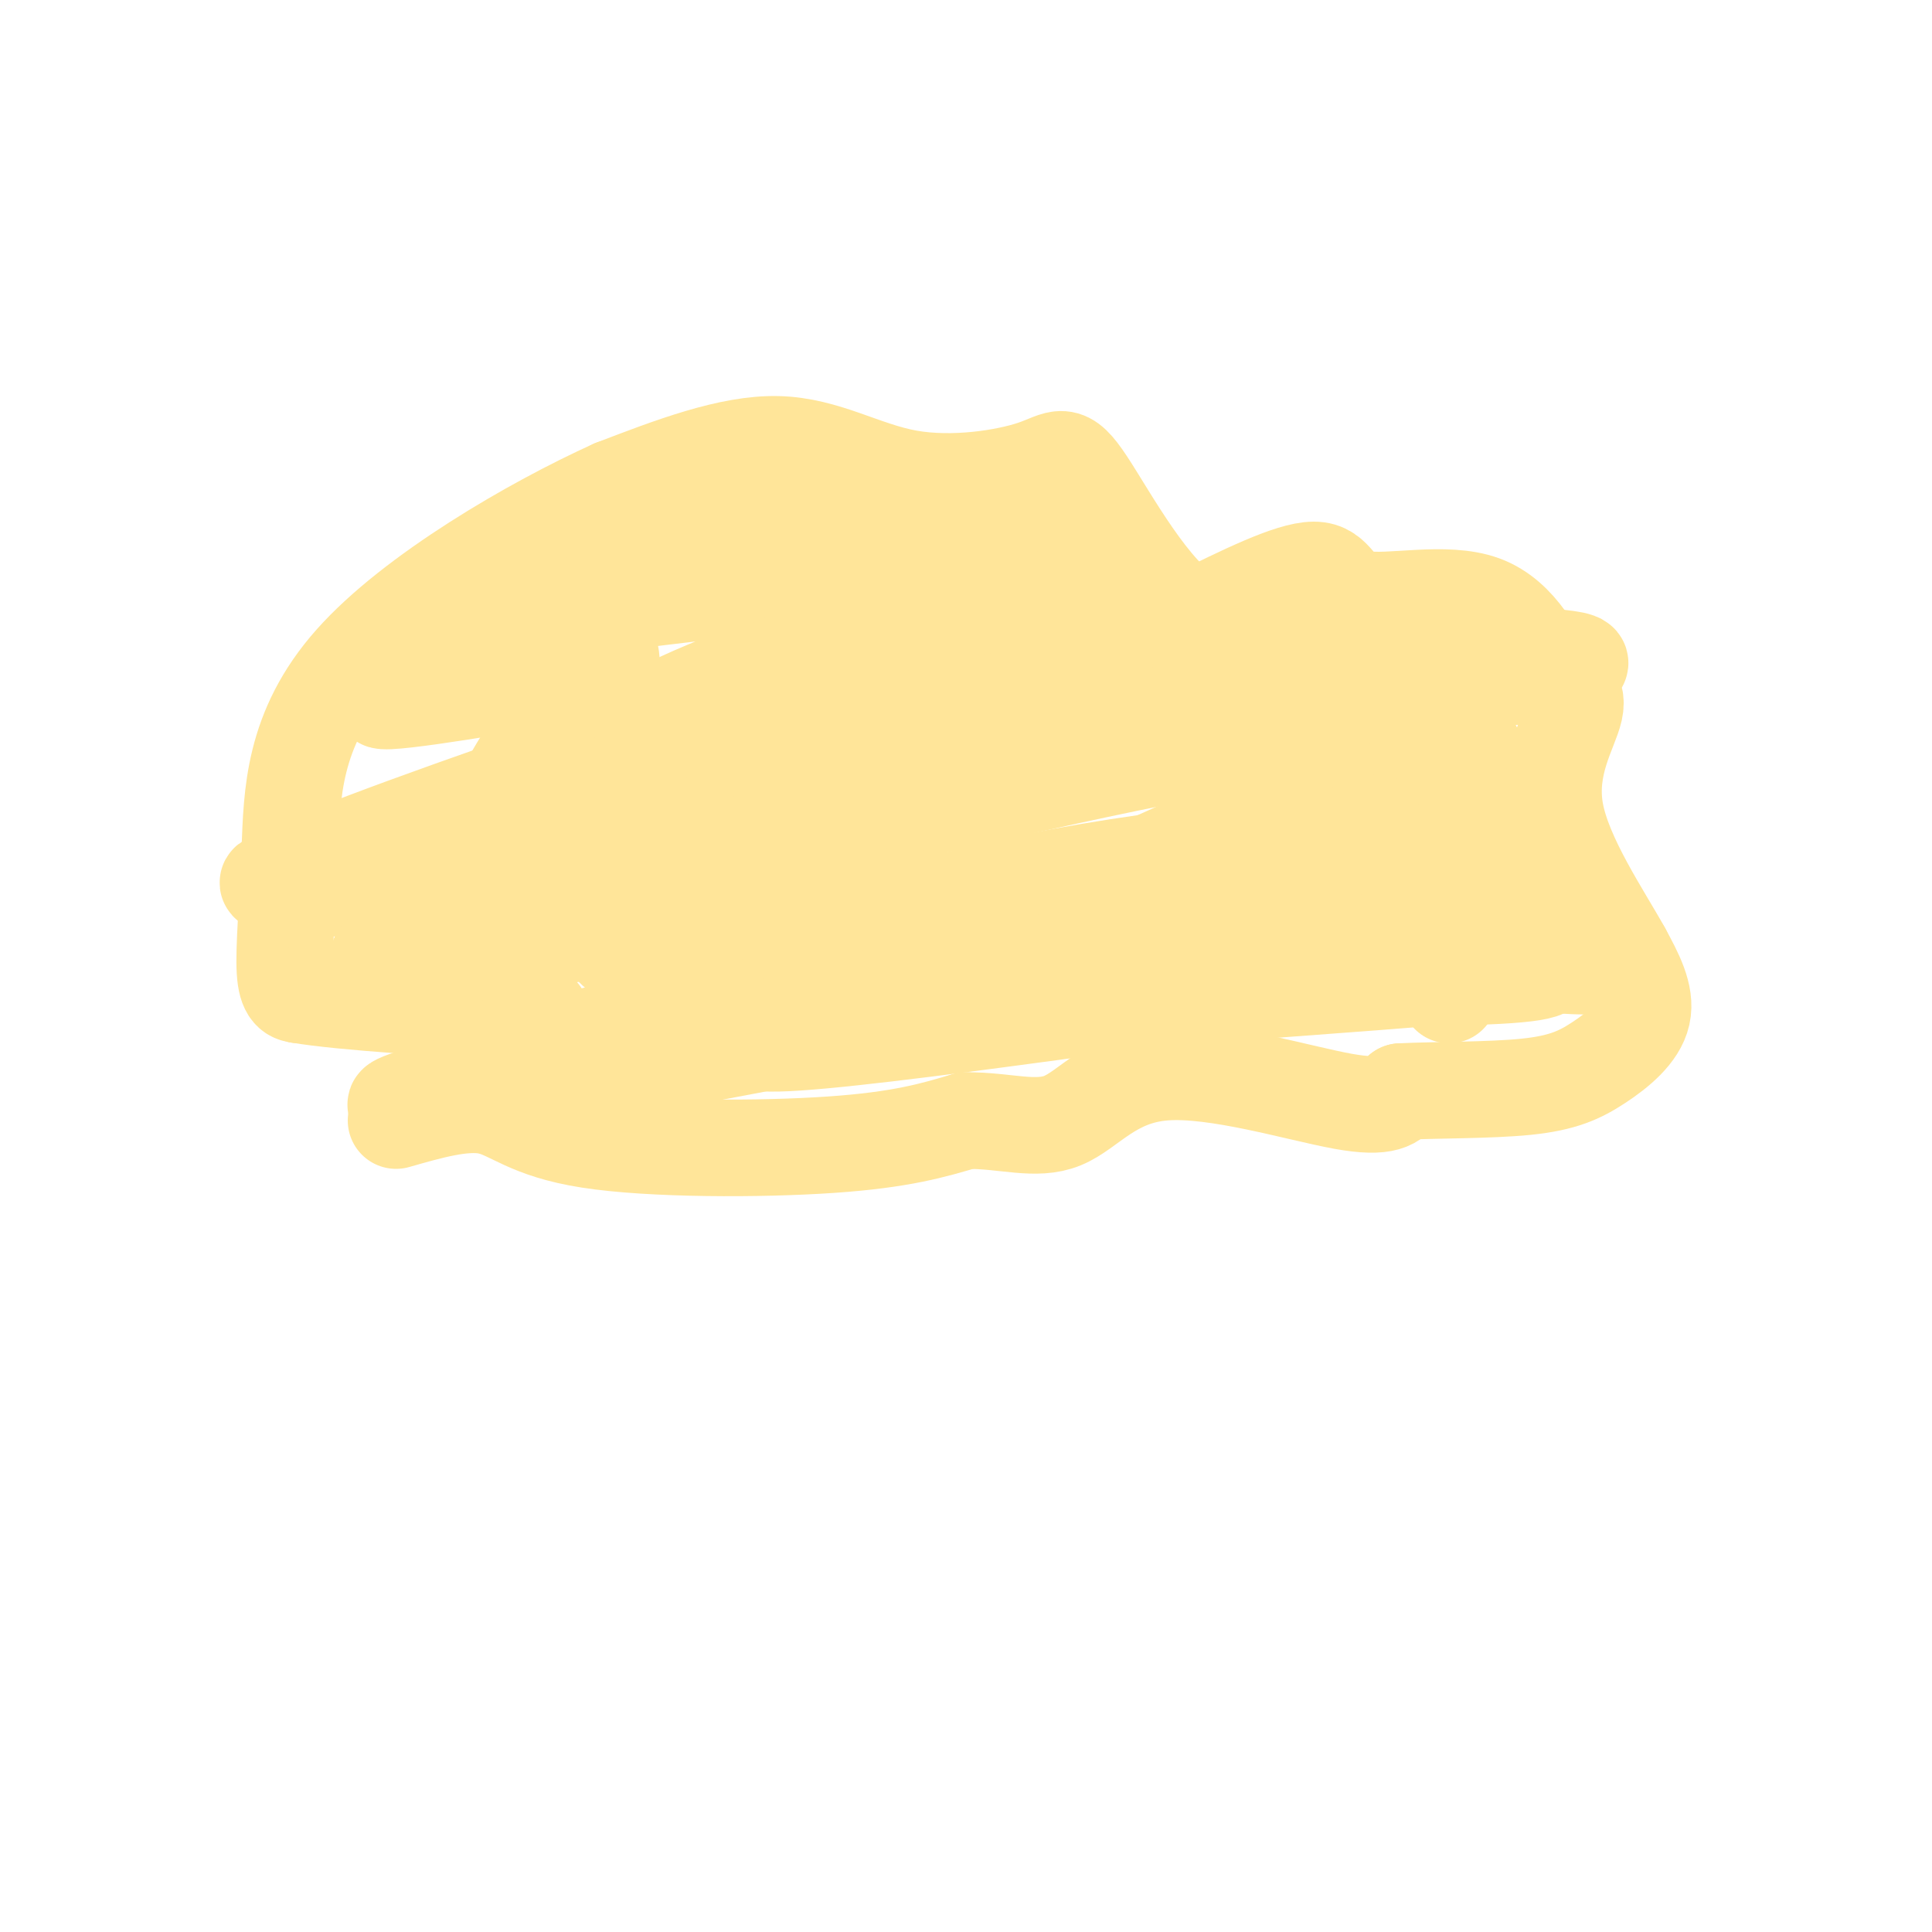 <svg viewBox='0 0 400 400' version='1.1' xmlns='http://www.w3.org/2000/svg' xmlns:xlink='http://www.w3.org/1999/xlink'><g fill='none' stroke='#ffe599' stroke-width='20' stroke-linecap='round' stroke-linejoin='round'><path d='M82,232c6.976,-2.000 13.952,-4.000 19,-3c5.048,1.000 8.167,5.000 21,7c12.833,2.000 35.381,2.000 50,1c14.619,-1.000 21.310,-3.000 28,-5'/><path d='M200,232c8.140,-0.065 14.491,2.271 20,0c5.509,-2.271 10.175,-9.150 21,-10c10.825,-0.850 27.807,4.329 37,6c9.193,1.671 10.596,-0.164 12,-2'/><path d='M290,226c6.992,-0.351 18.472,-0.228 26,-1c7.528,-0.772 11.104,-2.439 15,-5c3.896,-2.561 8.113,-6.018 9,-10c0.887,-3.982 -1.557,-8.491 -4,-13'/><path d='M336,197c-4.083,-7.393 -12.292,-19.375 -14,-29c-1.708,-9.625 3.083,-16.893 4,-21c0.917,-4.107 -2.042,-5.054 -5,-6'/><path d='M321,141c-2.509,-4.619 -6.281,-13.166 -14,-16c-7.719,-2.834 -19.386,0.045 -25,-1c-5.614,-1.045 -5.175,-6.013 -10,-6c-4.825,0.013 -14.912,5.006 -25,10'/><path d='M247,128c-8.519,-4.543 -17.316,-20.900 -22,-28c-4.684,-7.100 -5.256,-4.944 -11,-3c-5.744,1.944 -16.662,3.677 -26,2c-9.338,-1.677 -17.097,-6.765 -27,-7c-9.903,-0.235 -21.952,4.382 -34,9'/><path d='M127,101c-16.727,7.565 -41.545,21.976 -54,36c-12.455,14.024 -12.545,27.660 -13,39c-0.455,11.340 -1.273,20.383 -1,25c0.273,4.617 1.636,4.809 3,5'/><path d='M62,206c8.833,1.500 29.417,2.750 50,4'/><path d='M303,162c-1.122,-3.432 -2.245,-6.864 -4,-8c-1.755,-1.136 -4.143,0.024 -7,3c-2.857,2.976 -6.185,7.769 -8,11c-1.815,3.231 -2.119,4.900 0,9c2.119,4.100 6.660,10.630 11,16c4.340,5.370 8.480,9.579 11,7c2.520,-2.579 3.420,-11.945 3,-18c-0.420,-6.055 -2.160,-8.797 -5,-12c-2.840,-3.203 -6.779,-6.865 -9,-8c-2.221,-1.135 -2.725,0.258 -3,2c-0.275,1.742 -0.322,3.834 2,8c2.322,4.166 7.014,10.405 12,14c4.986,3.595 10.265,4.545 14,6c3.735,1.455 5.924,3.416 3,-3c-2.924,-6.416 -10.962,-21.208 -19,-36'/><path d='M304,153c-4.417,-0.869 -5.958,14.958 -7,24c-1.042,9.042 -1.583,11.298 -1,15c0.583,3.702 2.292,8.851 4,14'/><path d='M291,188c-3.581,-2.674 -7.161,-5.348 -12,-8c-4.839,-2.652 -10.935,-5.282 -37,-2c-26.065,3.282 -72.097,12.476 -55,18c17.097,5.524 97.323,7.376 123,6c25.677,-1.376 -3.194,-5.982 -19,-9c-15.806,-3.018 -18.546,-4.448 -39,-4c-20.454,0.448 -58.622,2.774 -82,6c-23.378,3.226 -31.965,7.350 -32,9c-0.035,1.650 8.483,0.825 17,0'/><path d='M155,204c18.434,-2.612 56.017,-9.142 94,-10c37.983,-0.858 76.364,3.957 85,5c8.636,1.043 -12.473,-1.688 -22,-3c-9.527,-1.313 -7.471,-1.207 -49,3c-41.529,4.207 -126.642,12.517 -116,13c10.642,0.483 117.041,-6.862 154,-10c36.959,-3.138 4.480,-2.069 -28,-1'/><path d='M273,201c-30.851,-1.631 -93.977,-5.210 -123,-6c-29.023,-0.790 -23.943,1.207 -20,3c3.943,1.793 6.748,3.380 10,4c3.252,0.620 6.952,0.271 37,-4c30.048,-4.271 86.446,-12.464 114,-18c27.554,-5.536 26.265,-8.413 -15,0c-41.265,8.413 -122.504,28.118 -152,35c-29.496,6.882 -7.248,0.941 15,-5'/><path d='M139,210c19.421,-4.053 60.474,-11.687 102,-18c41.526,-6.313 83.524,-11.307 49,-3c-34.524,8.307 -145.569,29.913 -187,37c-41.431,7.087 -13.248,-0.347 12,-7c25.248,-6.653 47.561,-12.526 70,-20c22.439,-7.474 45.003,-16.551 61,-24c15.997,-7.449 25.428,-13.271 28,-16c2.572,-2.729 -1.714,-2.364 -6,-2'/><path d='M268,157c-0.486,-1.892 1.300,-5.623 -24,-1c-25.300,4.623 -77.685,17.598 -87,18c-9.315,0.402 24.439,-11.769 64,-20c39.561,-8.231 84.929,-12.520 100,-15c15.071,-2.480 -0.156,-3.149 -18,-4c-17.844,-0.851 -38.304,-1.883 -70,2c-31.696,3.883 -74.627,12.681 -73,14c1.627,1.319 47.814,-4.840 94,-11'/><path d='M254,140c25.375,-2.500 41.813,-3.251 14,0c-27.813,3.251 -99.875,10.504 -128,13c-28.125,2.496 -12.312,0.234 -8,-1c4.312,-1.234 -2.878,-1.441 9,-7c11.878,-5.559 42.823,-16.469 53,-22c10.177,-5.531 -0.414,-5.681 -26,-3c-25.586,2.681 -66.167,8.195 -65,7c1.167,-1.195 44.084,-9.097 87,-17'/><path d='M190,110c15.252,-2.758 9.884,-1.152 14,-3c4.116,-1.848 17.718,-7.148 -11,-3c-28.718,4.148 -99.756,17.744 -89,18c10.756,0.256 103.306,-12.828 121,-11c17.694,1.828 -39.467,18.569 -59,26c-19.533,7.431 -1.438,5.552 13,4c14.438,-1.552 25.219,-2.776 36,-4'/><path d='M215,137c10.372,-2.400 18.301,-6.398 20,-9c1.699,-2.602 -2.833,-3.806 -11,-4c-8.167,-0.194 -19.970,0.624 -34,4c-14.030,3.376 -30.289,9.311 -44,17c-13.711,7.689 -24.874,17.134 -23,19c1.874,1.866 16.787,-3.845 29,-9c12.213,-5.155 21.727,-9.753 21,-11c-0.727,-1.247 -11.696,0.857 -37,9c-25.304,8.143 -64.944,22.327 -70,25c-5.056,2.673 24.472,-6.163 54,-15'/><path d='M120,163c12.954,-3.273 18.338,-3.954 8,-1c-10.338,2.954 -36.398,9.543 -45,13c-8.602,3.457 0.253,3.783 -9,5c-9.253,1.217 -36.614,3.326 0,4c36.614,0.674 137.204,-0.088 147,6c9.796,6.088 -71.201,19.025 -78,21c-6.799,1.975 60.601,-7.013 128,-16'/><path d='M271,195c11.426,-2.568 -24.008,-0.987 -59,5c-34.992,5.987 -69.542,16.381 -51,16c18.542,-0.381 90.176,-11.535 129,-16c38.824,-4.465 44.837,-2.241 44,-1c-0.837,1.241 -8.525,1.497 -17,0c-8.475,-1.497 -17.738,-4.749 -27,-8'/><path d='M125,145c1.181,-3.599 2.363,-7.198 1,-11c-1.363,-3.802 -5.270,-7.809 -12,-9c-6.730,-1.191 -16.281,0.432 -22,3c-5.719,2.568 -7.605,6.080 -9,9c-1.395,2.920 -2.299,5.246 7,5c9.299,-0.246 28.802,-3.066 24,-2c-4.802,1.066 -33.908,6.018 -35,5c-1.092,-1.018 25.831,-8.005 36,-8c10.169,0.005 3.585,7.003 -3,14'/><path d='M112,151c-3.274,6.283 -9.958,14.990 -11,22c-1.042,7.010 3.559,12.322 5,16c1.441,3.678 -0.277,5.721 15,4c15.277,-1.721 47.549,-7.206 47,-9c-0.549,-1.794 -33.920,0.103 -57,4c-23.080,3.897 -35.871,9.795 -32,11c3.871,1.205 24.402,-2.281 41,-6c16.598,-3.719 29.262,-7.671 37,-11c7.738,-3.329 10.548,-6.037 12,-8c1.452,-1.963 1.545,-3.182 -3,-6c-4.545,-2.818 -13.727,-7.234 -27,-7c-13.273,0.234 -30.636,5.117 -48,10'/><path d='M91,171c0.833,1.667 26.917,0.833 53,0'/></g>
</svg>